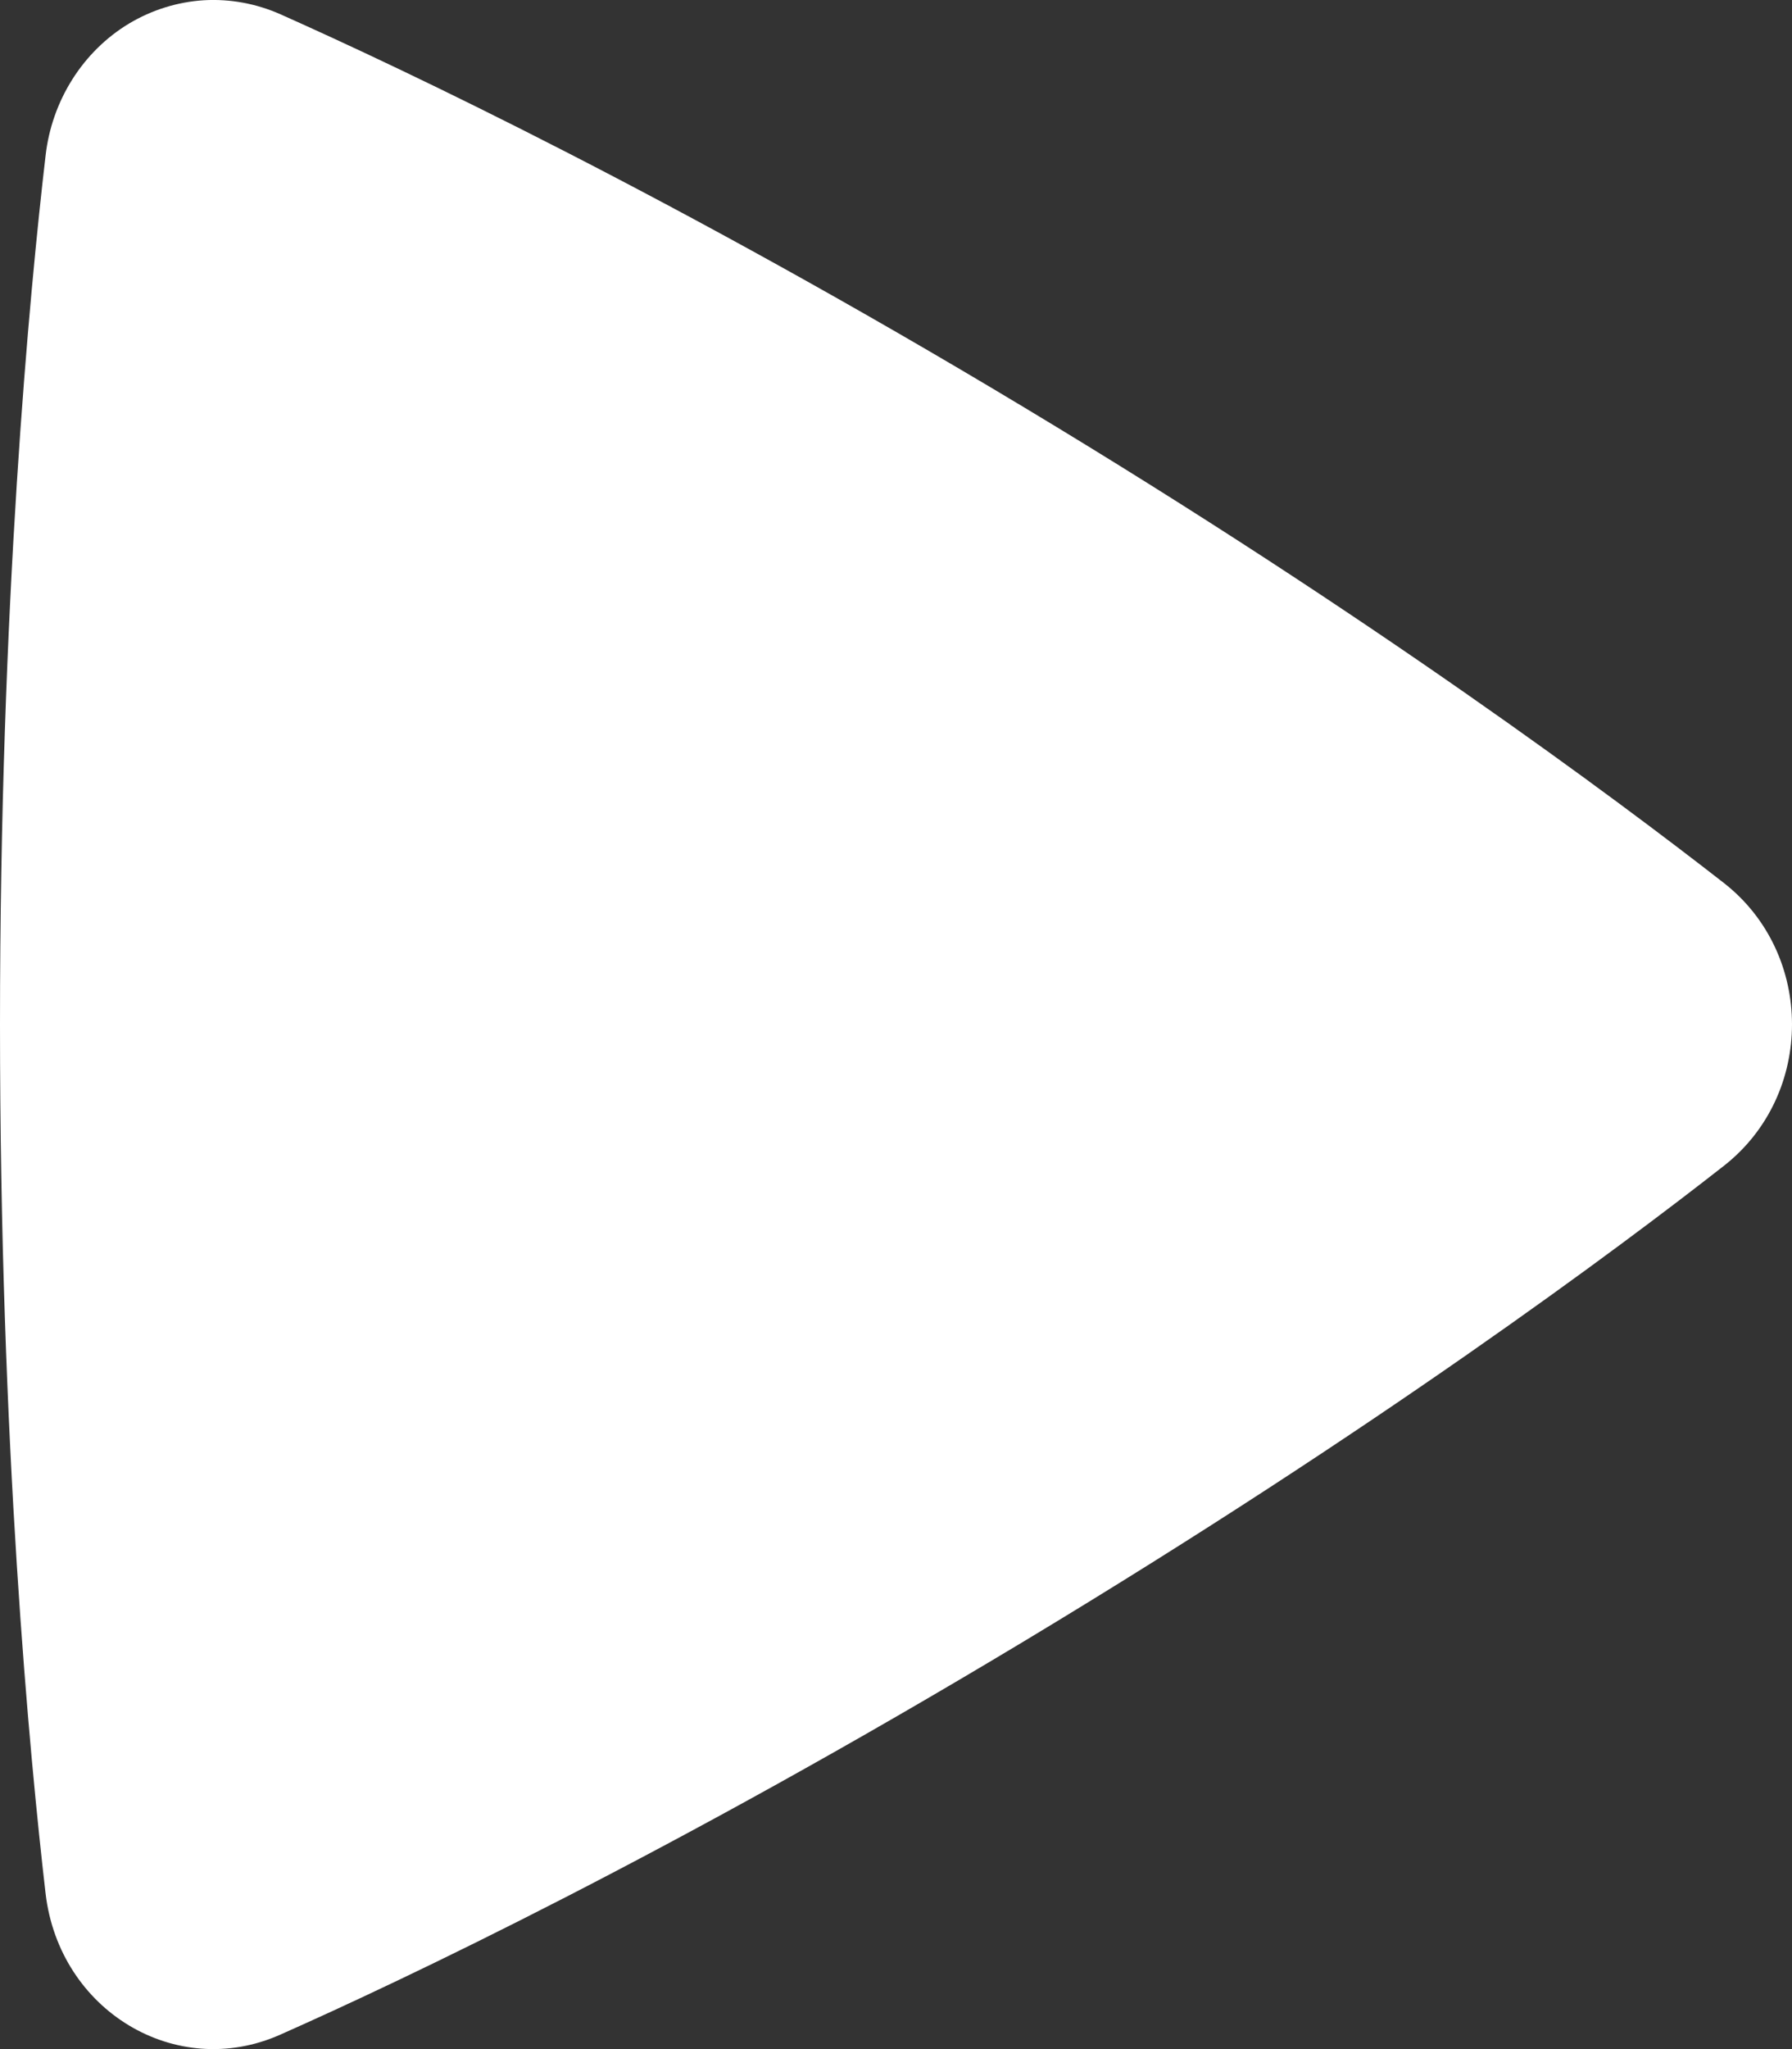 <svg width="14" height="16" viewBox="0 0 14 16" fill="none" xmlns="http://www.w3.org/2000/svg">
<rect x="0" y="0" width="14" height="16" fill="#333333" stroke="none"/>
<path fill-rule="evenodd" clip-rule="evenodd" d="M0.356 1.216C0.38 1.003 0.452 0.799 0.565 0.62C0.678 0.441 0.83 0.291 1.008 0.184C1.187 0.077 1.387 0.015 1.592 0.002C1.797 -0.01 2.003 0.028 2.192 0.112C3.148 0.538 5.289 1.55 8.006 3.184C10.725 4.819 12.637 6.247 13.467 6.894C14.177 7.448 14.178 8.547 13.468 9.103C12.646 9.747 10.757 11.156 8.006 12.812C5.253 14.468 3.137 15.467 2.19 15.887C1.375 16.25 0.463 15.7 0.356 14.784C0.232 13.713 0 11.282 0 7.999C0 4.717 0.231 2.287 0.356 1.216Z" fill="white"/>
</svg>
